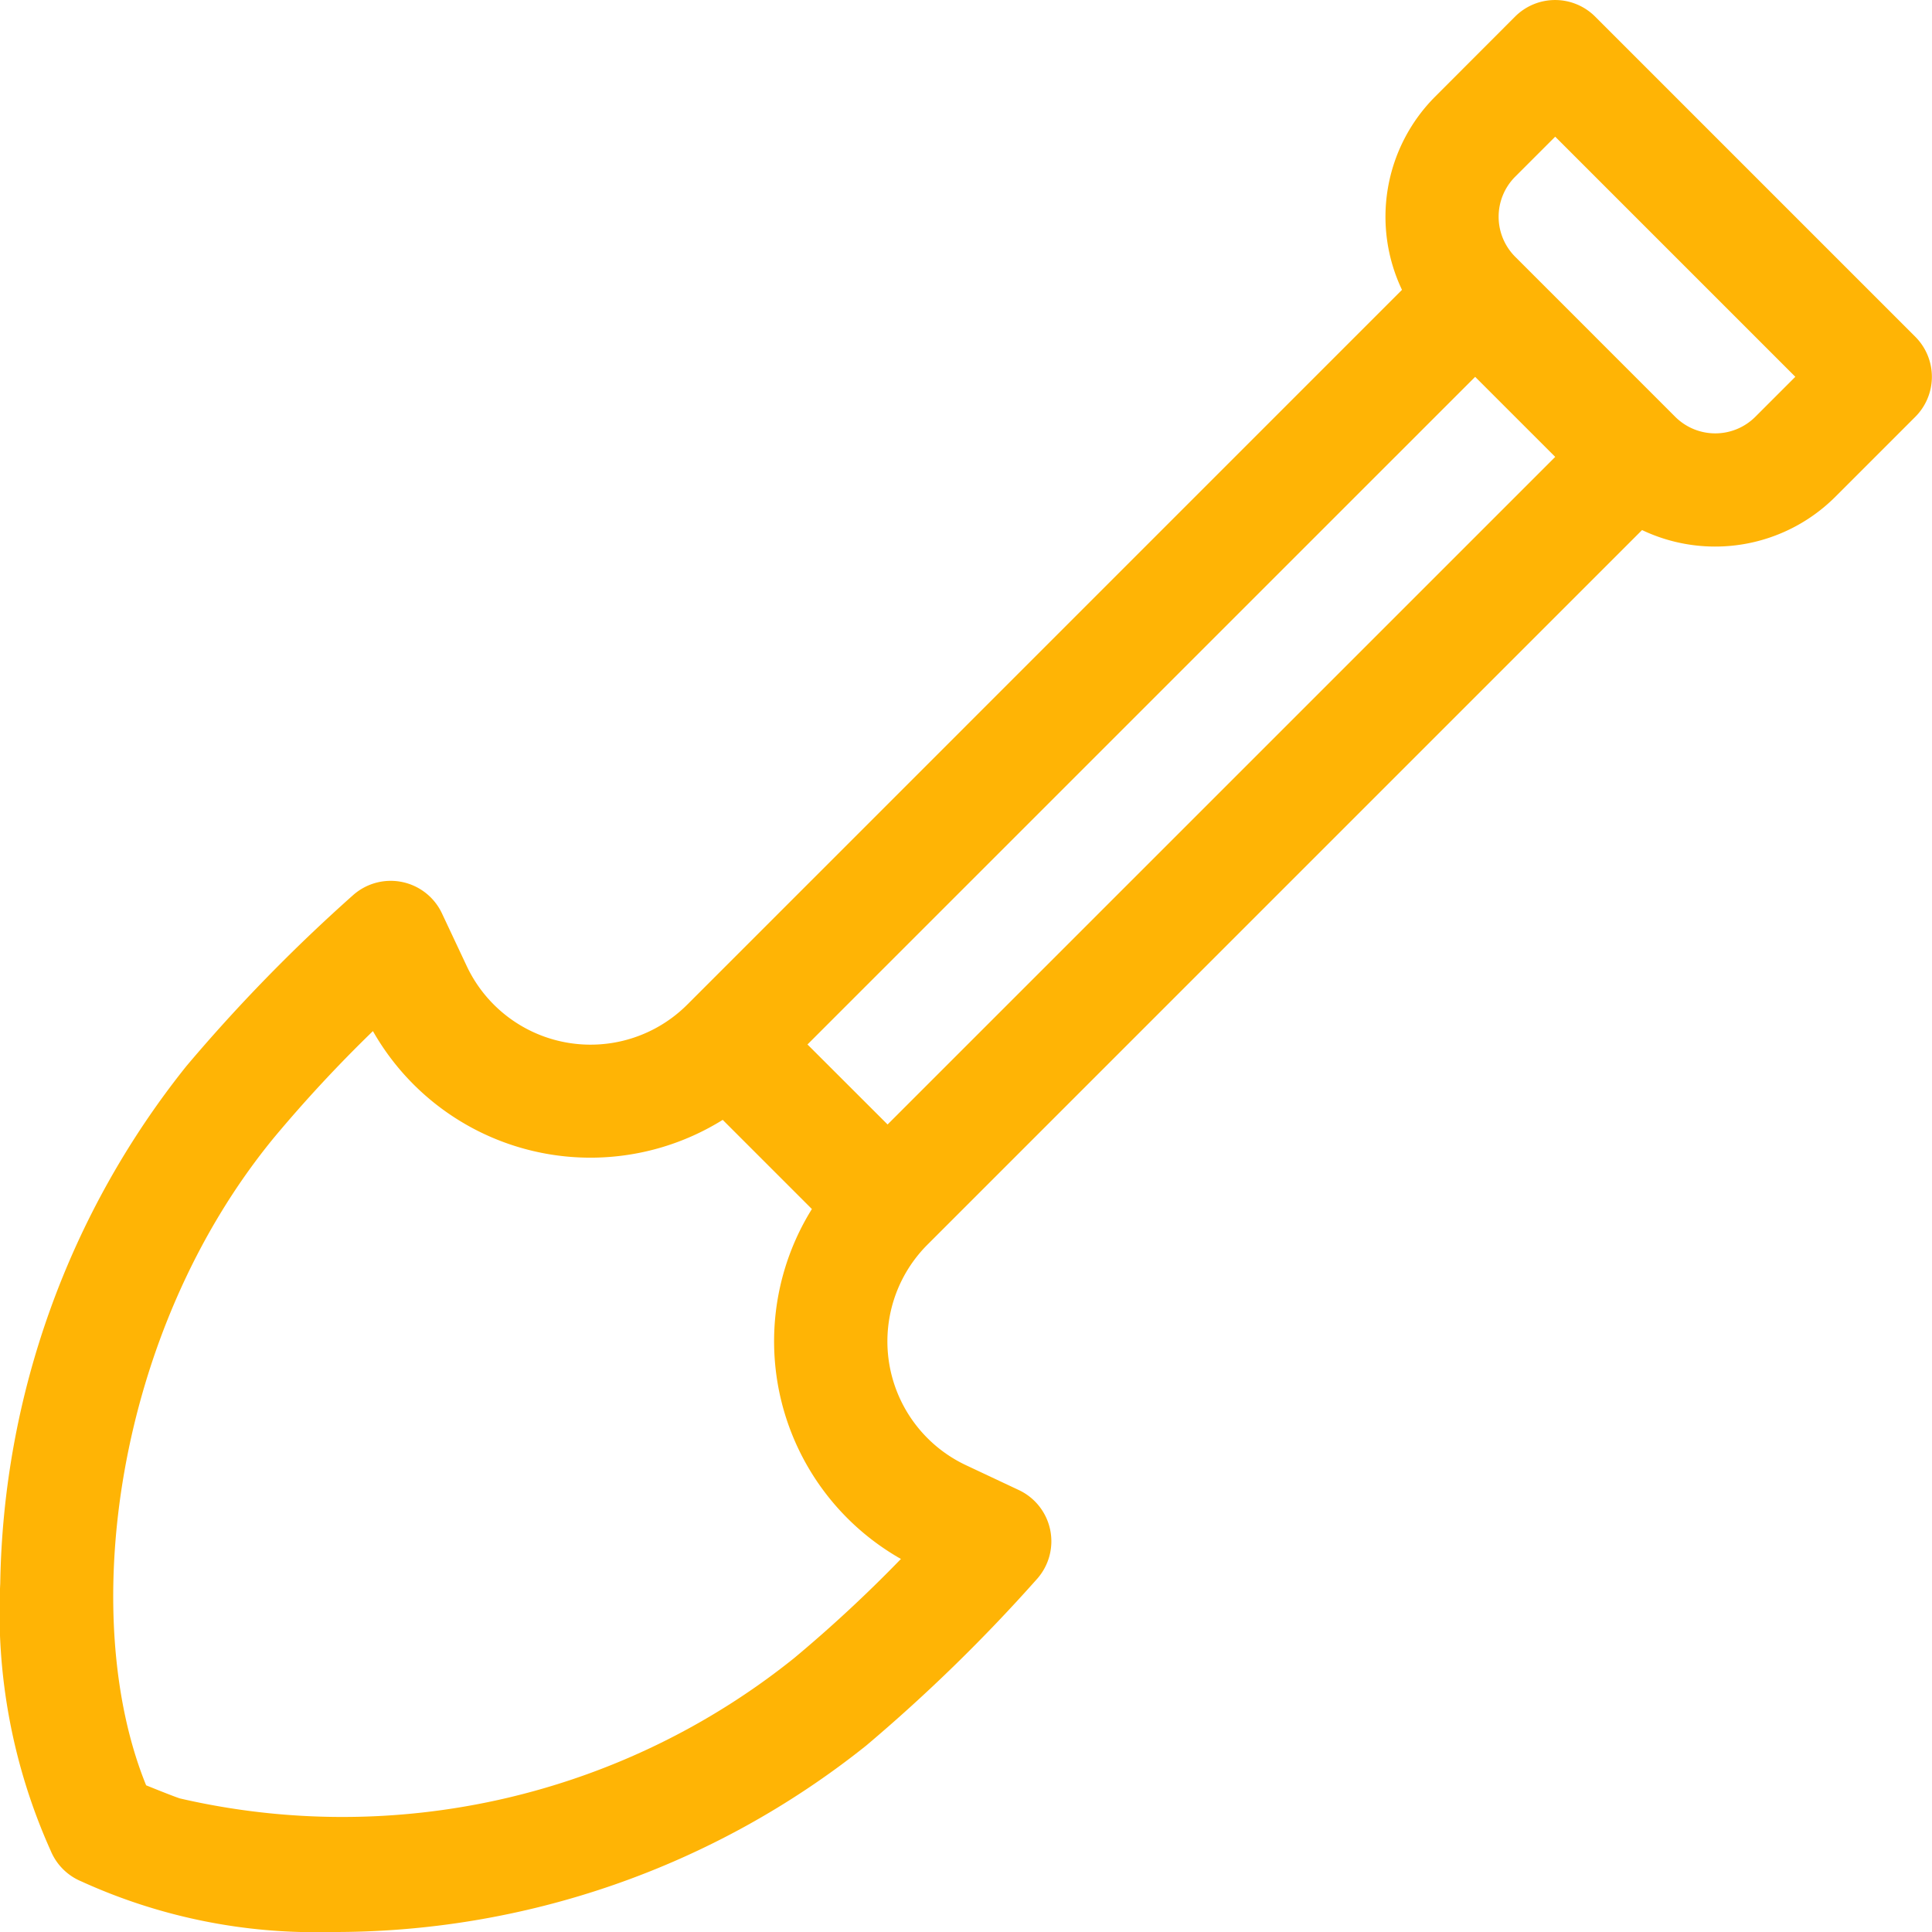 <svg xmlns="http://www.w3.org/2000/svg" width="39" height="39" viewBox="0 0 39 39"><g transform="translate(0 0)"><path d="M38.665,6.8,32.2.335a1.143,1.143,0,0,0-1.616,0L28.97,1.951a3.433,3.433,0,0,0-.669,3.9L13.877,20.276h0A2.762,2.762,0,0,1,9.421,19.5l-.5-1.063a1.143,1.143,0,0,0-1.786-.374,33.712,33.712,0,0,0-3.372,3.457A17.143,17.143,0,0,0,.005,31.961a11.745,11.745,0,0,0,1.019,5.4,1.143,1.143,0,0,0,.617.617A11.367,11.367,0,0,0,6.658,39a17.2,17.2,0,0,0,10.826-3.762,33.578,33.578,0,0,0,3.457-3.373,1.143,1.143,0,0,0-.374-1.786l-1.063-.5a2.762,2.762,0,0,1-.779-4.457L33.147,10.7a3.433,3.433,0,0,0,3.9-.67l1.616-1.616a1.143,1.143,0,0,0,0-1.616ZM18.187,31.469a27.732,27.732,0,0,1-2.154,2h0a14.568,14.568,0,0,1-12.4,2.835c-.084-.026-.37-.138-.683-.265C1.569,32.647,2.3,26.9,5.528,22.968a27.871,27.871,0,0,1,2-2.154,5.051,5.051,0,0,0,7.061,1.792l1.8,1.8a5.051,5.051,0,0,0,1.793,7.061Zm-.27-8.77L16.3,21.084,29.778,7.607l1.616,1.616Zm15.9-14.285L30.586,5.183a1.144,1.144,0,0,1,0-1.616l.808-.808,4.847,4.847-.808.808a1.144,1.144,0,0,1-1.616,0Z" transform="translate(0)" fill="#ffb405"/></g></svg>